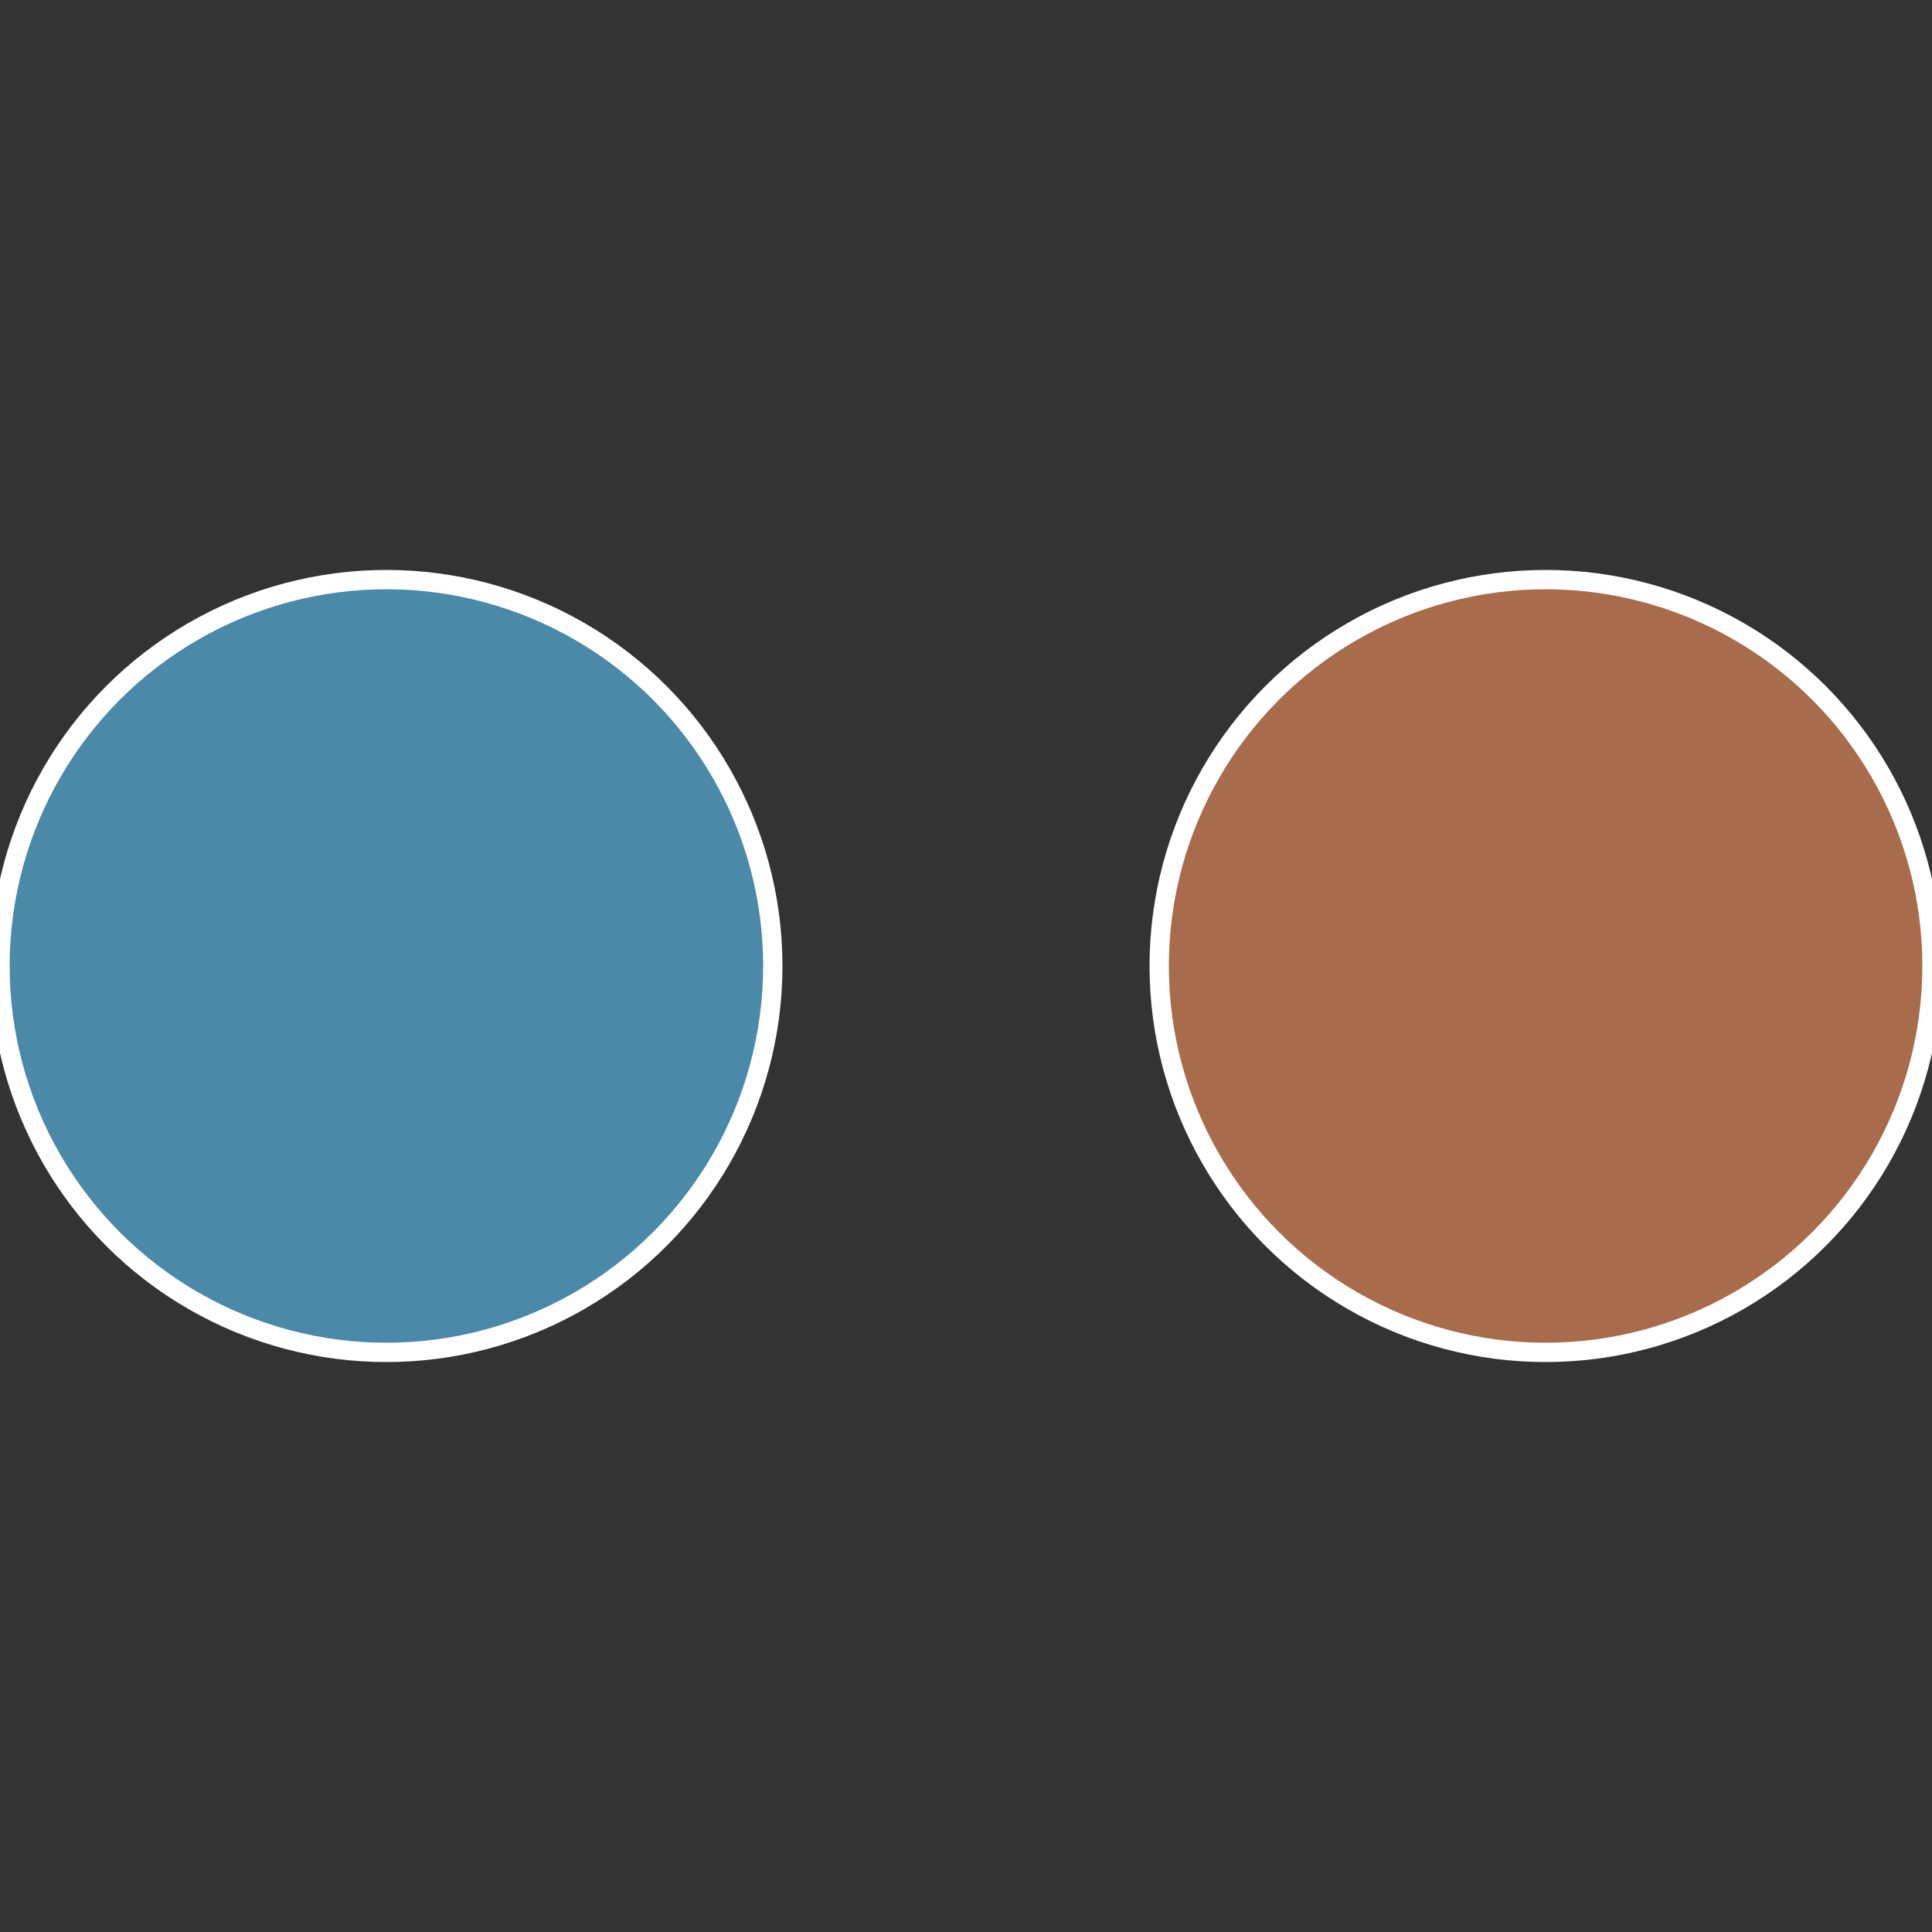 <?xml version="1.0" standalone="no"?>
<svg width="500" height="500" viewBox="-1 -1 2 2" xmlns="http://www.w3.org/2000/svg">
 
                <rect x="-1" y="-1" width="2" height="2" fill="#333333" stroke="none"/>
 
                <circle cx="0.6" cy="0" r="0.4" fill="#a86b4b" stroke="#fff" stroke-width="1%" />
             
                <circle cx="-0.6" cy="7.3478807948841E-17" r="0.4" fill="#4b89a8" stroke="#fff" stroke-width="1%" />
            </svg>
